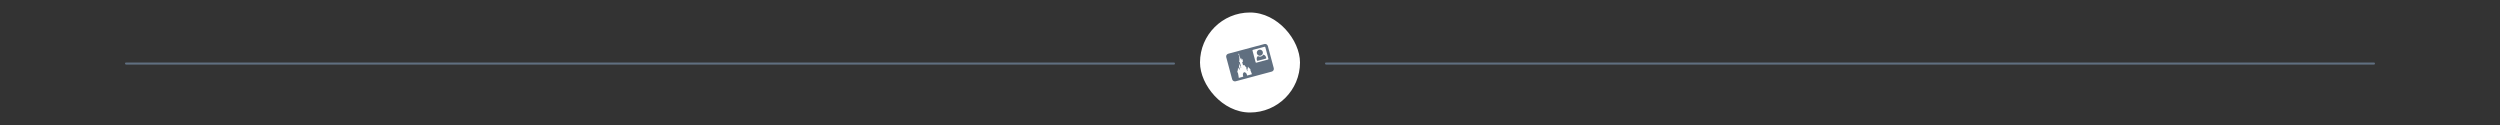 <svg width="1200" height="60" viewBox="0 0 1200 60" fill="none" xmlns="http://www.w3.org/2000/svg">
<rect x="0" y="0" width="1200" height="60" fill="#333333" stroke="none"/>
<rect x="636" y="30" width="504" height="1" rx="0.5" fill="#606F80"/>
<rect x="60" y="30" width="504" height="1" rx="0.5" fill="#606F80"/>
<rect x="576" y="6" width="48" height="48" rx="24" fill="white"/>
<path d="M607.77 27.653C607.537 26.783 607.023 26.35 606.378 26.219C606.138 26.648 605.733 26.986 605.22 27.123C604.711 27.26 604.194 27.174 603.774 26.925C603.29 27.361 603.068 27.989 603.299 28.851L603.34 29.005C603.378 29.144 603.532 29.224 603.684 29.183L607.602 28.132C607.754 28.092 607.848 27.945 607.81 27.806L607.77 27.653Z" fill="#606F80"/>
<path d="M606.15 24.92C606.36 25.704 605.895 26.508 605.111 26.718C604.328 26.927 603.522 26.465 603.312 25.679C603.103 24.897 603.567 24.091 604.351 23.881C605.134 23.672 605.94 24.136 606.15 24.92Z" fill="#606F80"/>
<path fill-rule="evenodd" clip-rule="evenodd" d="M611.409 32.71L608.565 22.096C608.371 21.375 607.62 20.944 606.899 21.138L589.549 25.787C588.833 25.978 588.399 26.728 588.591 27.446L591.435 38.062C591.628 38.783 592.38 39.211 593.097 39.022L610.444 34.37C611.165 34.179 611.602 33.429 611.409 32.71ZM608.639 28.587L603.05 30.084C602.896 30.126 602.737 30.033 602.696 29.879L601.198 24.292C601.157 24.137 601.249 23.979 601.403 23.938L606.991 22.44C607.146 22.398 607.304 22.49 607.346 22.644L608.843 28.232C608.884 28.386 608.792 28.545 608.639 28.587ZM598.631 36.258L598.461 35.714C598.339 35.28 598.024 34.773 597.154 34.629C596.487 35.204 596.454 35.682 596.764 36.787C595.577 37.121 594.6 37.399 594.598 37.403C594.601 37.3 594.6 37.175 594.588 37.067C594.456 35.843 594.127 34.737 594.127 34.737C593.835 34.736 593.851 34.666 593.851 34.666C594.256 33.447 594.235 32.876 594.226 32.629C594.222 32.519 594.22 32.473 594.259 32.462C594.297 32.451 594.319 32.491 594.373 32.586C594.469 32.758 594.666 33.109 595.237 33.664L594.854 32.298C594.674 32.296 594.685 32.259 594.685 32.259C594.825 31.826 594.766 31.225 594.721 30.96C594.698 30.829 594.675 30.715 594.656 30.621C594.618 30.435 594.596 30.327 594.629 30.318C594.664 30.308 594.702 30.415 594.768 30.597C594.8 30.686 594.839 30.793 594.887 30.914C594.986 31.164 595.249 31.706 595.594 32.004C595.594 32.004 595.622 32.029 595.471 32.124L595.631 32.691L595.796 32.355L595.072 29.752C594.781 29.752 594.776 29.681 594.776 29.681C595.065 28.779 594.909 27.47 594.635 26.385C594.547 26.383 594.468 26.326 594.443 26.238C594.418 26.151 594.456 26.061 594.529 26.014C594.52 25.942 594.499 25.849 594.479 25.759C594.448 25.616 594.419 25.485 594.443 25.478C594.468 25.472 594.511 25.598 594.559 25.736C594.589 25.823 594.62 25.914 594.649 25.98C594.736 25.983 594.815 26.04 594.84 26.127C594.865 26.215 594.826 26.304 594.753 26.352C595.011 27.184 595.401 28.095 595.9 28.75C595.98 28.479 595.949 28.172 595.931 27.989C595.921 27.892 595.915 27.83 595.93 27.826C595.945 27.821 595.972 27.877 596.013 27.963C596.105 28.155 596.271 28.5 596.544 28.682C596.544 28.682 596.569 28.708 596.453 28.779L596.633 29.424L596.631 29.425C596.667 29.552 596.592 29.684 596.463 29.72C596.333 29.756 596.2 29.683 596.165 29.556L596.673 31.349L597.295 31.173C597.295 31.173 597.631 31.912 598.327 32.372C598.319 32.431 598.194 32.555 598.194 32.555L598.612 34.04L598.918 34.021L598.882 33.837C598.692 33.842 598.63 33.722 598.63 33.722C599.001 32.778 599.005 32.312 599.007 32.119C599.008 32.044 599.008 32.01 599.029 32.004C599.049 31.999 599.066 32.027 599.105 32.089C599.206 32.253 599.452 32.648 600.264 33.263C600.264 33.263 600.267 33.401 600.108 33.493C600.108 33.493 600.927 35.576 600.94 35.618C600.942 35.614 598.627 36.259 598.631 36.258ZM592.257 29.809C592.247 29.812 592.238 29.813 592.229 29.814C592.222 29.815 592.216 29.816 592.209 29.817C592.259 29.806 592.308 29.795 592.358 29.777C592.324 29.789 592.29 29.799 592.257 29.809ZM592.194 29.82L592.209 29.817C592.204 29.818 592.199 29.819 592.194 29.82Z" fill="#606F80"/>
</svg>
